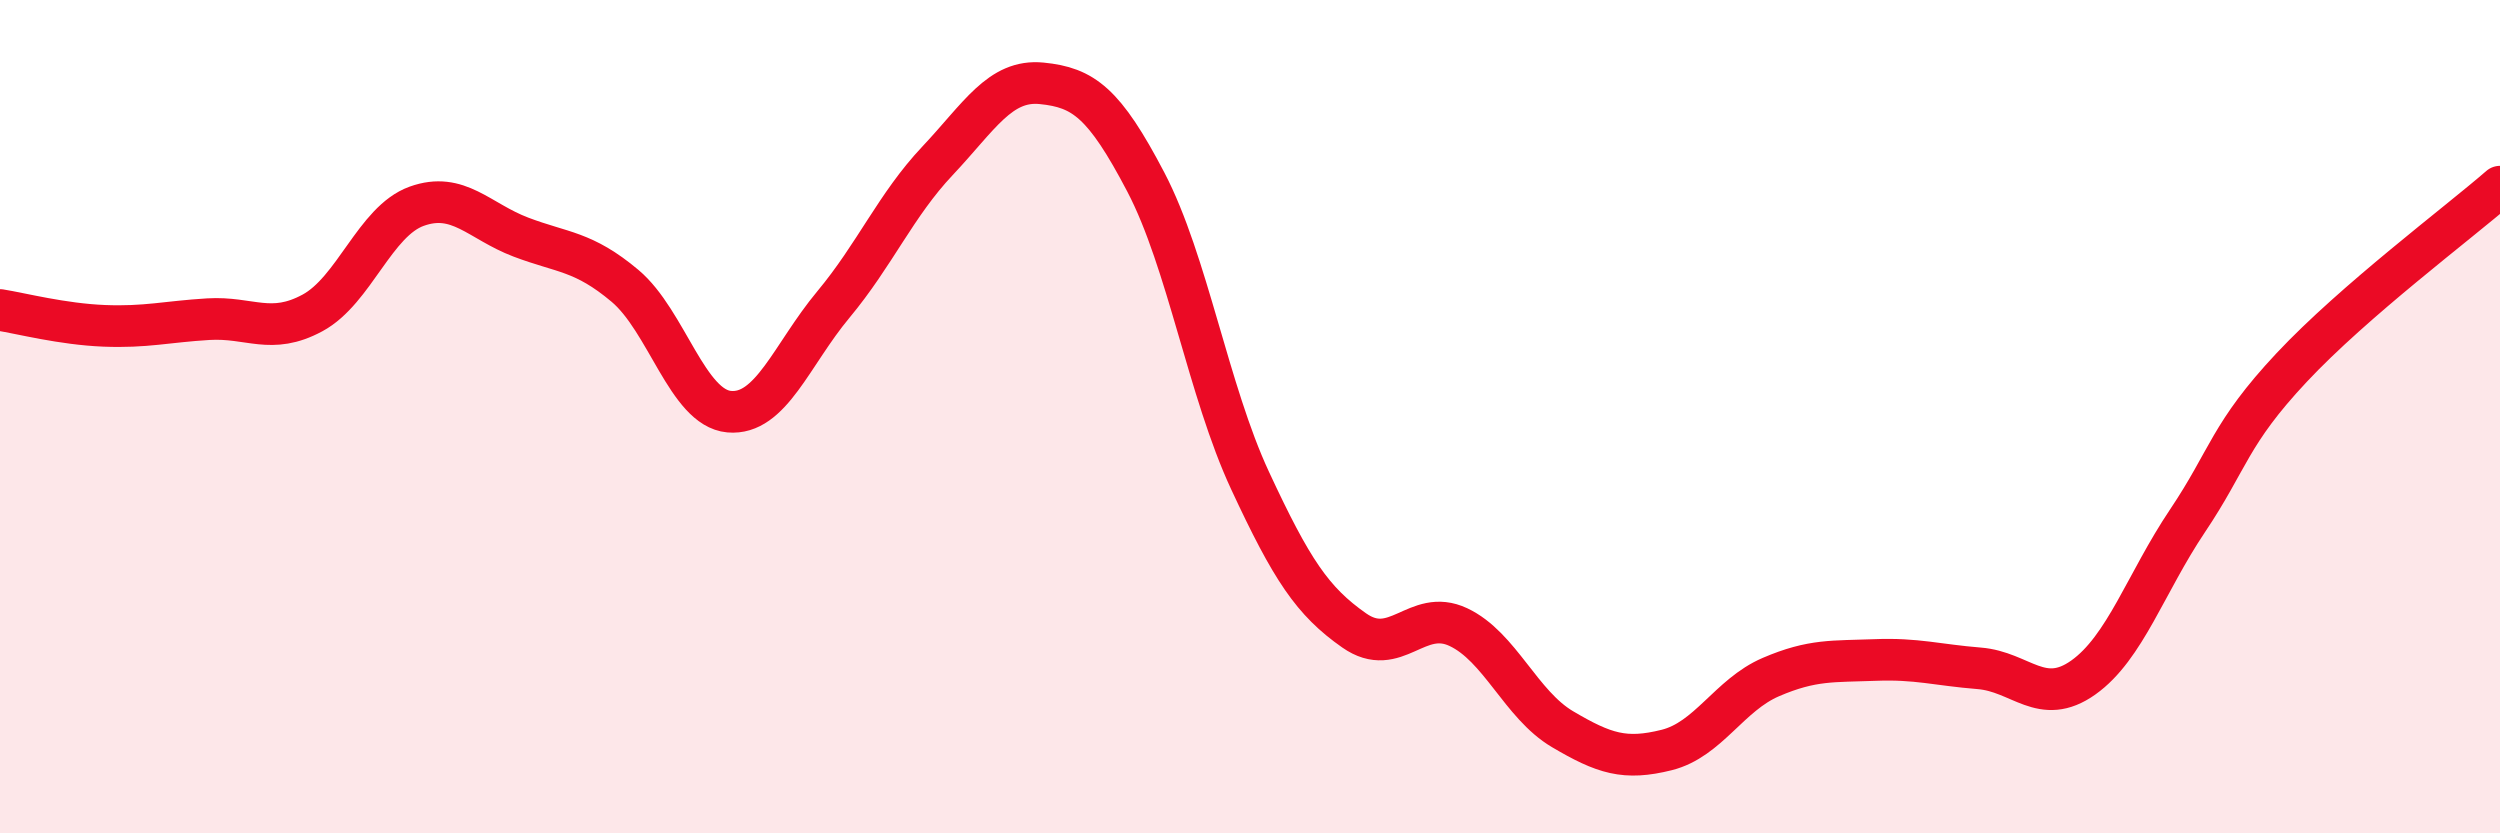 
    <svg width="60" height="20" viewBox="0 0 60 20" xmlns="http://www.w3.org/2000/svg">
      <path
        d="M 0,7.44 C 0.5,7.52 1.5,7.78 2.5,7.82 C 3.5,7.86 4,7.72 5,7.66 C 6,7.6 6.5,8.05 7.5,7.51 C 8.5,6.97 9,5.31 10,4.95 C 11,4.59 11.5,5.31 12.5,5.69 C 13.5,6.07 14,6.02 15,6.86 C 16,7.7 16.5,9.79 17.5,9.88 C 18.5,9.97 19,8.51 20,7.31 C 21,6.11 21.5,4.92 22.5,3.86 C 23.5,2.8 24,1.9 25,2 C 26,2.1 26.5,2.46 27.5,4.37 C 28.5,6.28 29,9.38 30,11.53 C 31,13.68 31.5,14.43 32.5,15.13 C 33.5,15.83 34,14.58 35,15.05 C 36,15.52 36.5,16.91 37.5,17.5 C 38.5,18.09 39,18.25 40,18 C 41,17.75 41.5,16.68 42.5,16.25 C 43.5,15.82 44,15.88 45,15.84 C 46,15.8 46.5,15.96 47.5,16.04 C 48.5,16.12 49,16.97 50,16.26 C 51,15.55 51.5,13.99 52.5,12.5 C 53.5,11.01 53.5,10.42 55,8.82 C 56.5,7.22 59,5.35 60,4.48L60 20L0 20Z"
        fill="#EB0A25"
        opacity="0.1"
        stroke-linecap="round"
        stroke-linejoin="round"
      />
      <path
        d="M 0,7.44 C 0.5,7.52 1.5,7.78 2.5,7.82 C 3.5,7.86 4,7.72 5,7.66 C 6,7.6 6.5,8.05 7.5,7.51 C 8.5,6.97 9,5.31 10,4.95 C 11,4.59 11.5,5.31 12.5,5.69 C 13.5,6.07 14,6.02 15,6.86 C 16,7.7 16.5,9.79 17.5,9.88 C 18.5,9.97 19,8.51 20,7.31 C 21,6.11 21.5,4.92 22.5,3.86 C 23.5,2.8 24,1.9 25,2 C 26,2.1 26.5,2.46 27.5,4.37 C 28.5,6.28 29,9.38 30,11.53 C 31,13.68 31.5,14.43 32.5,15.13 C 33.5,15.83 34,14.58 35,15.05 C 36,15.52 36.5,16.91 37.5,17.5 C 38.5,18.09 39,18.25 40,18 C 41,17.75 41.5,16.68 42.5,16.25 C 43.5,15.82 44,15.88 45,15.84 C 46,15.8 46.5,15.96 47.5,16.04 C 48.5,16.12 49,16.97 50,16.26 C 51,15.55 51.5,13.99 52.5,12.5 C 53.5,11.01 53.5,10.42 55,8.82 C 56.5,7.22 59,5.35 60,4.48"
        stroke="#EB0A25"
        stroke-width="1"
        fill="none"
        stroke-linecap="round"
        stroke-linejoin="round"
      />
    </svg>
  